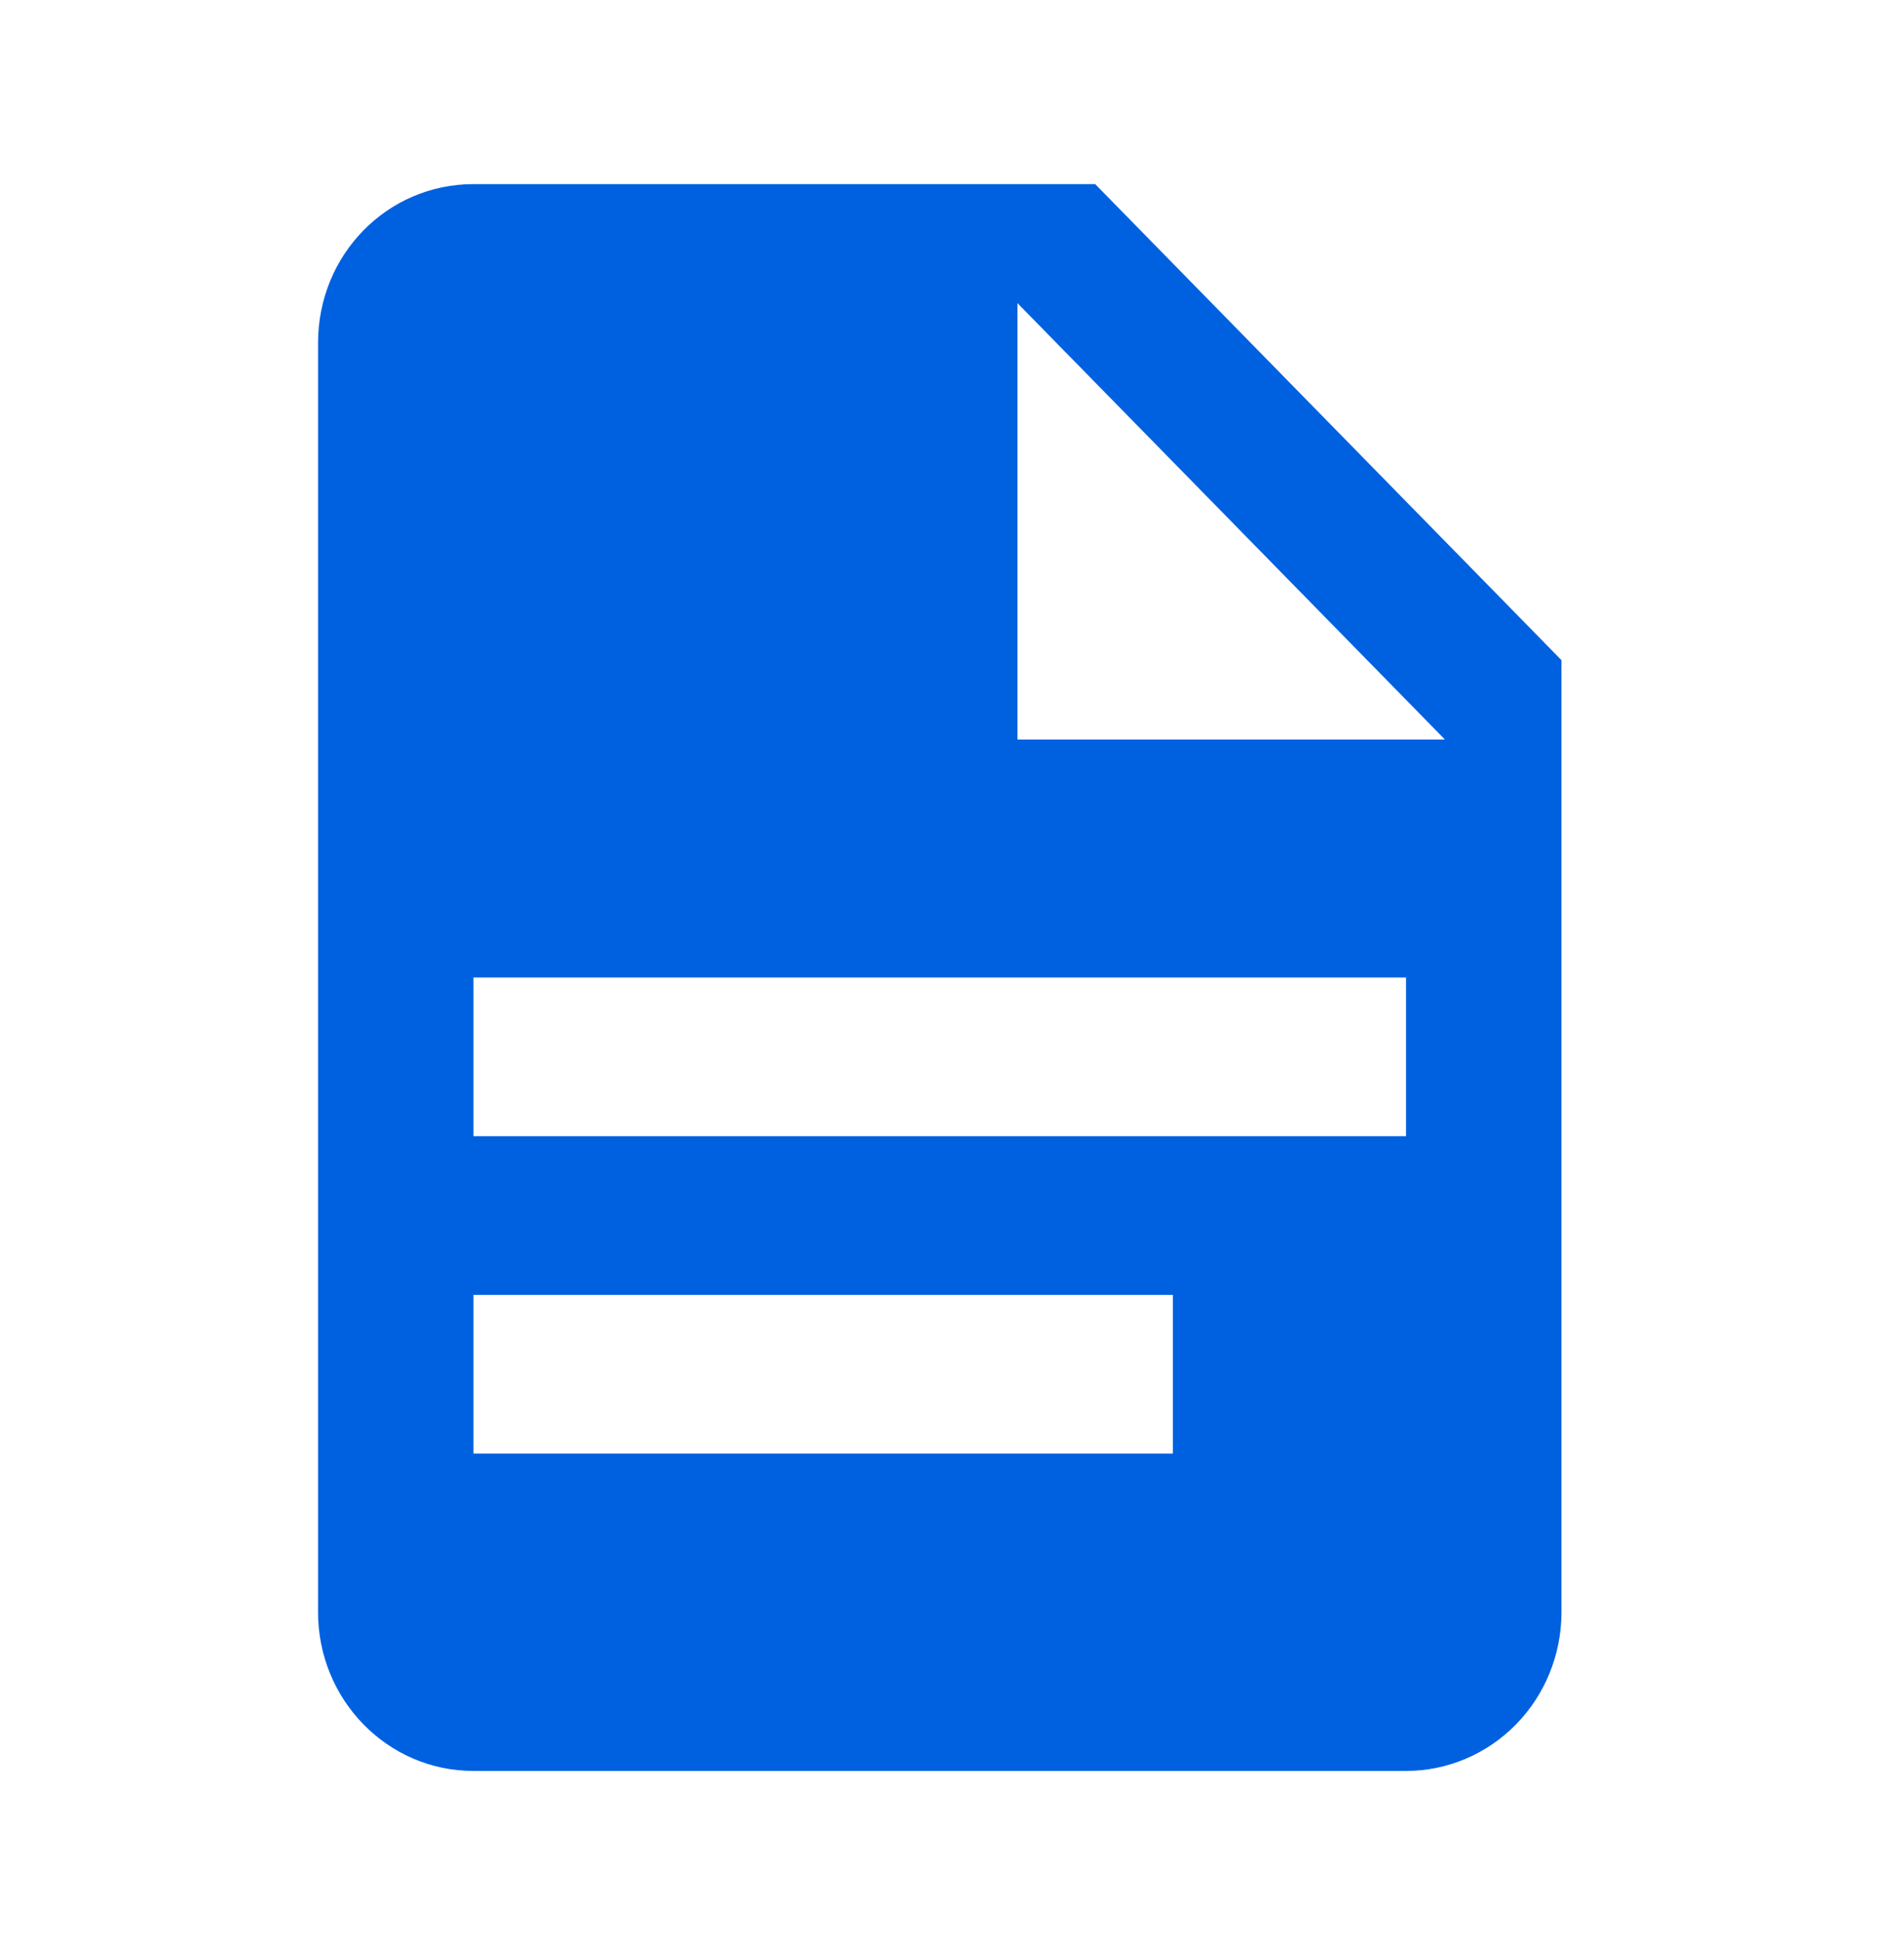 <svg width="49" height="50" viewBox="0 0 49 50" fill="none" xmlns="http://www.w3.org/2000/svg">
<path d="M26.185 19.03H37.185L26.185 7.801V19.03ZM12.185 4.738H28.185L40.185 16.988V41.488C40.185 42.571 39.764 43.61 39.014 44.376C38.264 45.141 37.246 45.572 36.185 45.572H12.185C9.965 45.572 8.185 43.734 8.185 41.488V8.822C8.185 6.555 9.965 4.738 12.185 4.738ZM30.185 37.405V33.322H12.185V37.405H30.185ZM36.185 29.238V25.155H12.185V29.238H36.185Z" fill="#0061E0"/>
</svg>

